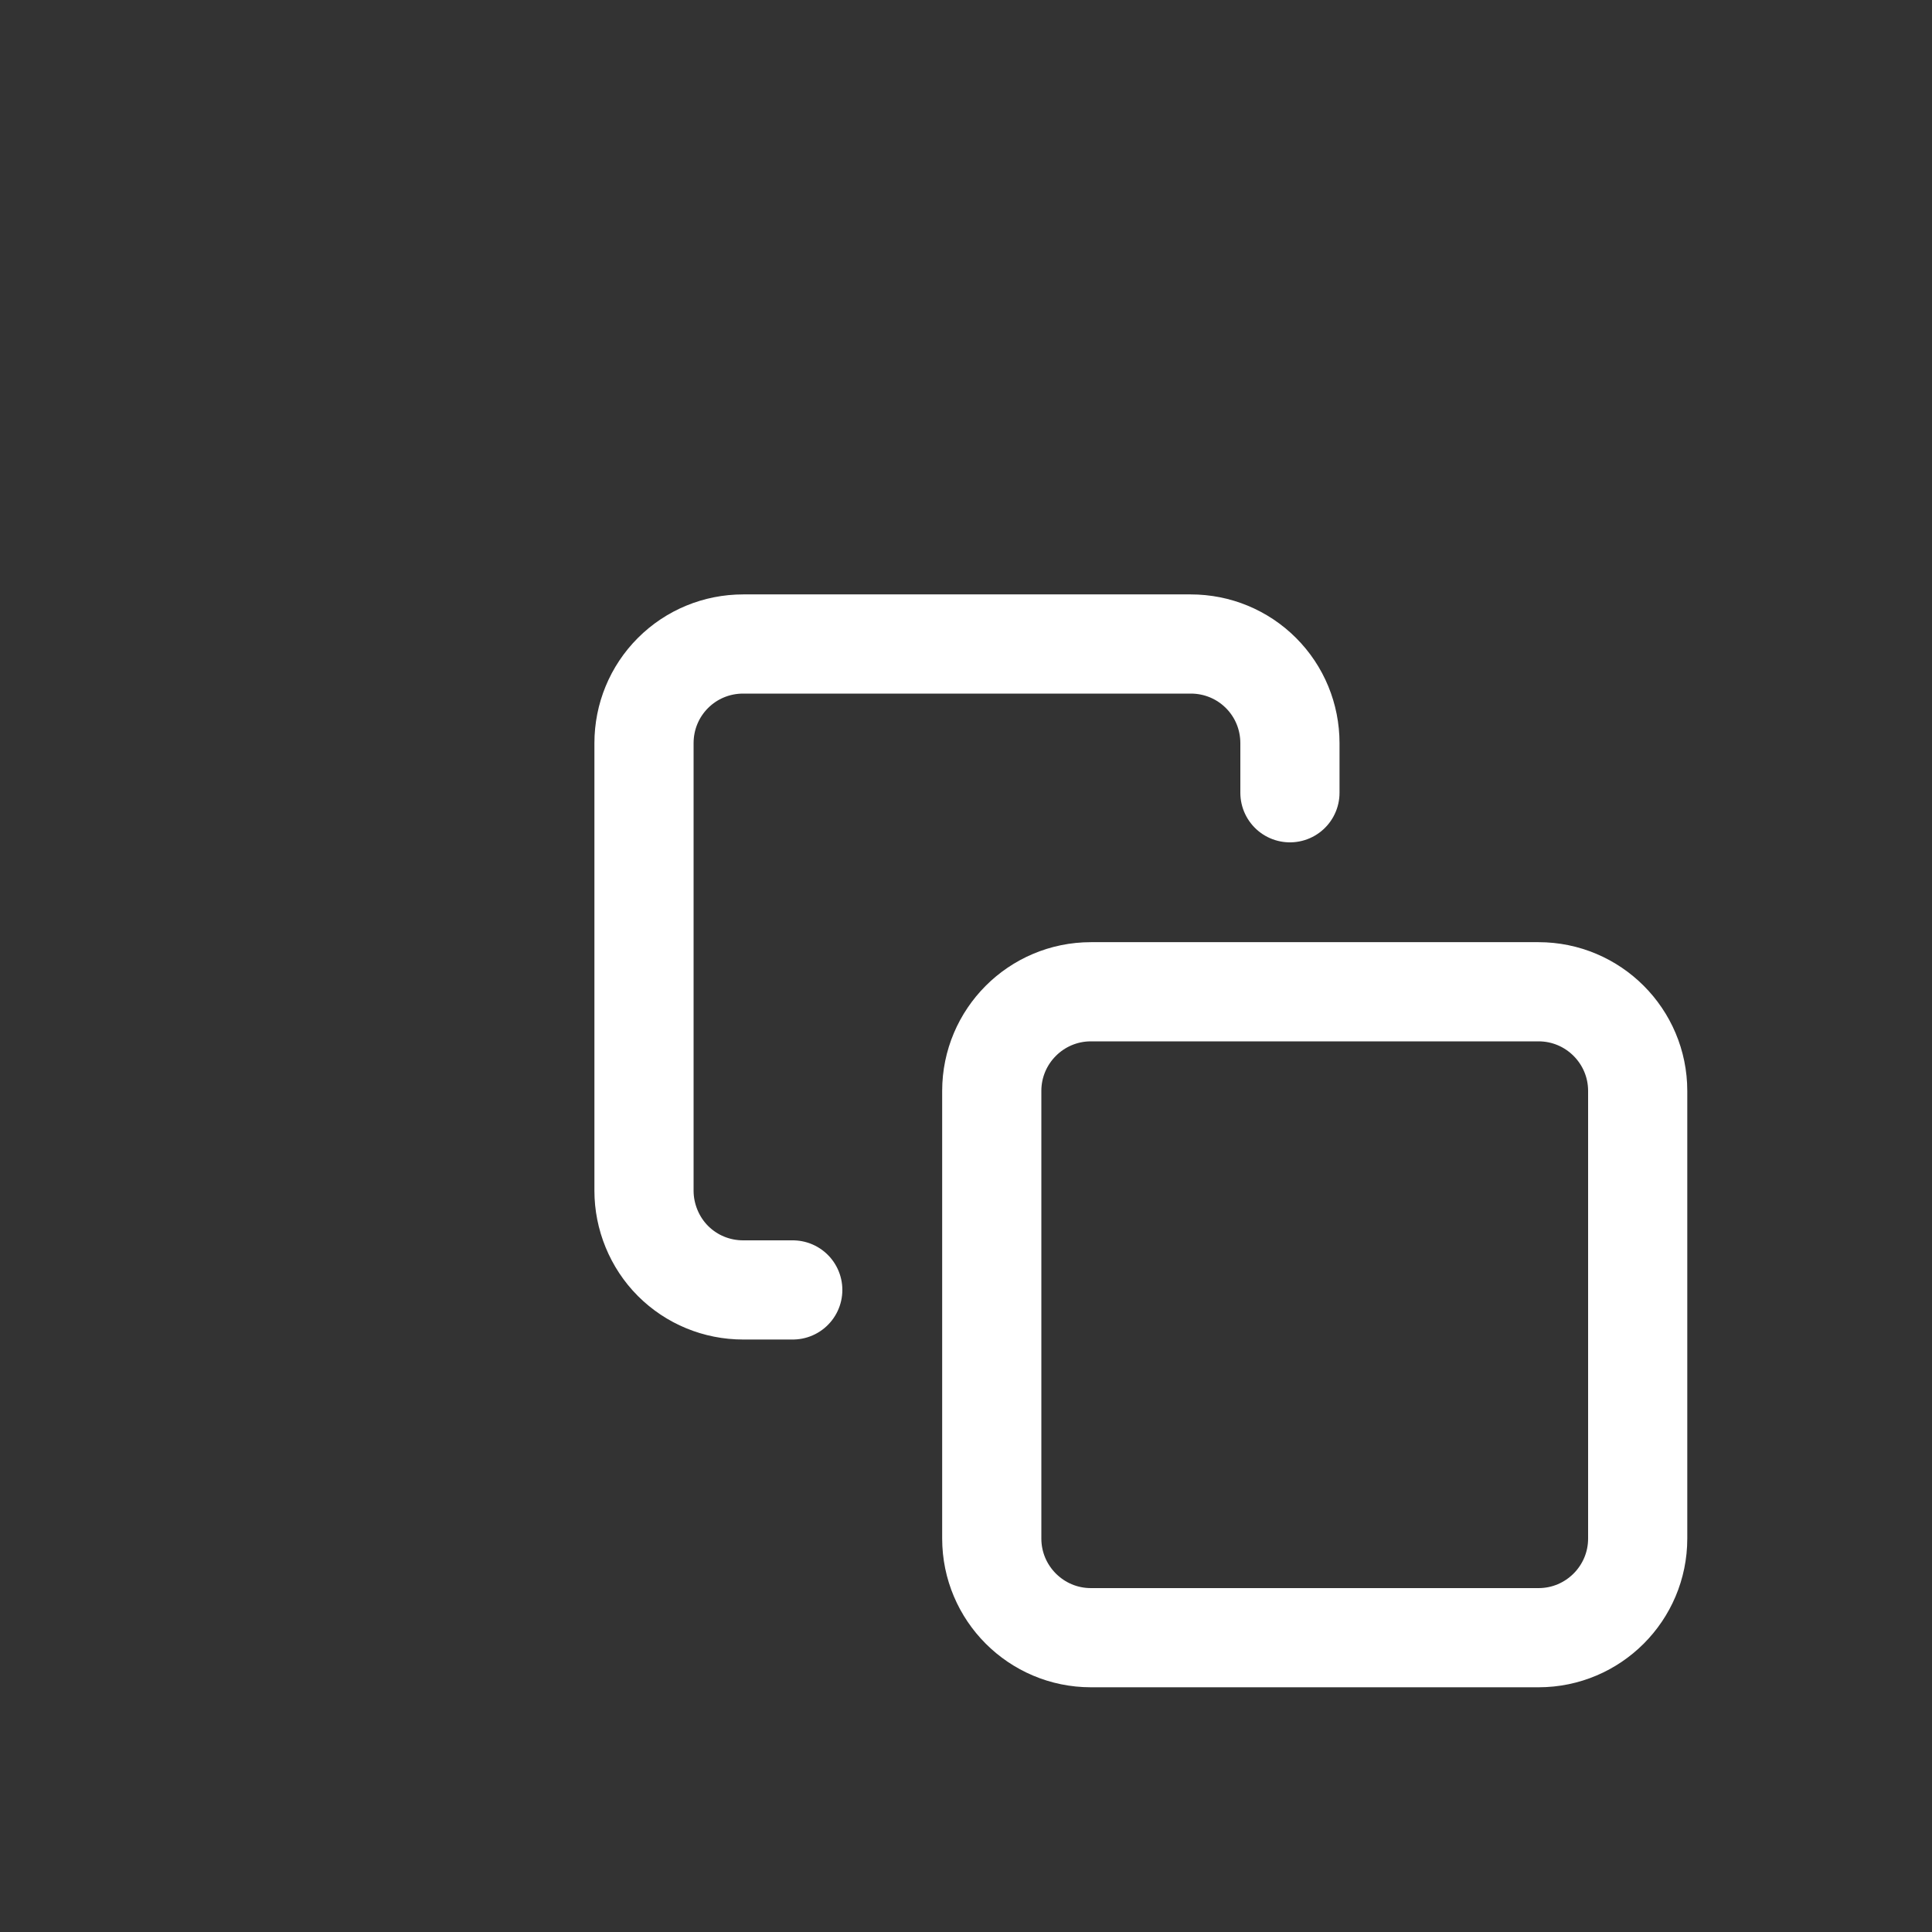 <?xml version="1.0" encoding="utf-8"?>
<svg xmlns="http://www.w3.org/2000/svg" fill="none" height="100%" overflow="visible" preserveAspectRatio="none" style="display: block;" viewBox="0 0 3 3" width="100%">
<rect x="0" y="0" width="3" height="3" fill="#333333" stroke="none"/>
<g id="Group 18">
<path d="M2.389 1.54H1.694C1.609 1.54 1.54 1.609 1.54 1.694V2.389C1.54 2.474 1.609 2.543 1.694 2.543H2.389C2.474 2.543 2.543 2.474 2.543 2.389V1.694C2.543 1.609 2.474 1.54 2.389 1.54Z" id="Vector" stroke="white" stroke-linecap="round" stroke-width="0.154"/>
<path d="M1.231 2.003H1.154C1.113 2.003 1.074 1.987 1.045 1.958C1.016 1.929 1 1.889 1 1.849L1 1.154C1 1.113 1.016 1.074 1.045 1.045C1.074 1.016 1.113 1 1.154 1L1.849 1C1.89 1 1.929 1.016 1.958 1.045C1.987 1.074 2.003 1.113 2.003 1.154V1.231" id="Vector_2" stroke="white" stroke-linecap="round" stroke-width="0.154"/>
</g>
</svg>